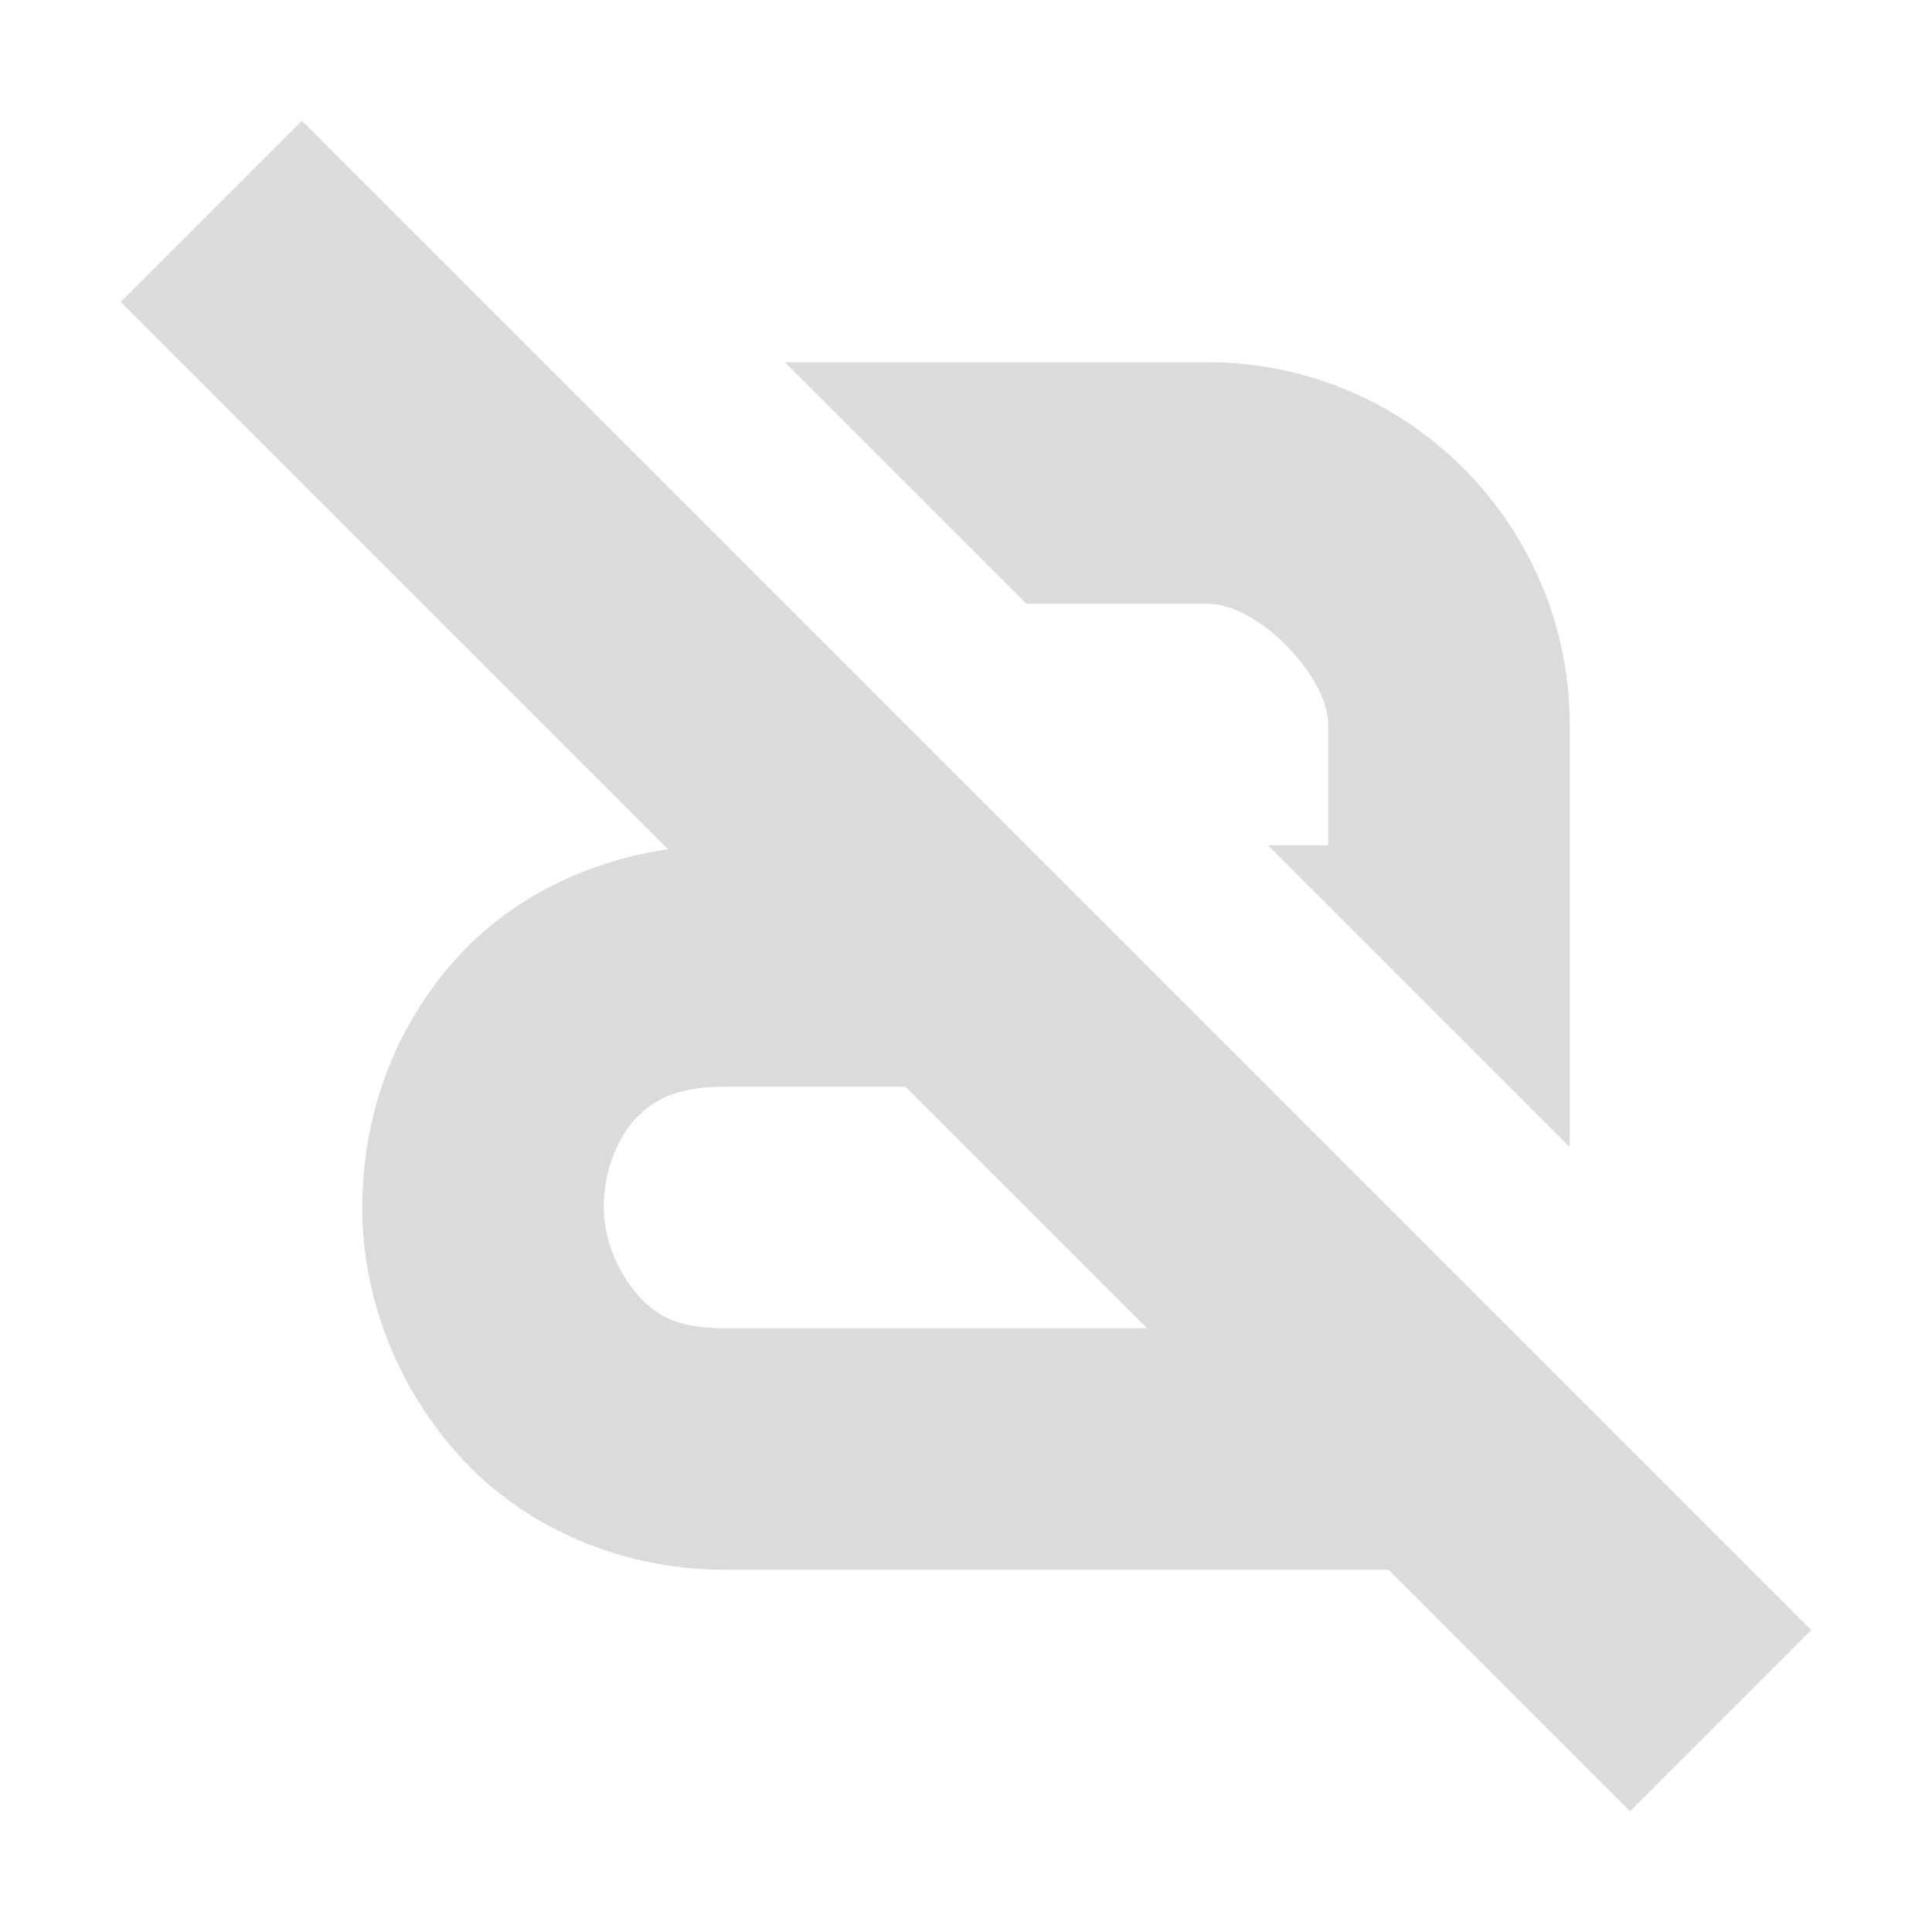 <svg xmlns="http://www.w3.org/2000/svg" width="16" height="16" version="1.1">
 <path style="fill:#dbdbdb" d="M 2.5,1 15,13.5 13.5,15 1,2.5 Z"/>
 <path style="fill:#dbdbdb" d="M 6.5,3 8.5,5 H 10 C 10.43,5 11,5.61 11,6 V 7 H 10.5 L 13,9.5 V 6 C 13,4.37 11.68,3 10,3 Z"/>
 <path style="fill:#dbdbdb" d="M 6,7 C 5.08,7 4.26,7.381 3.75,7.971 3.24,8.551 3,9.28 3,10 3,10.72 3.269,11.449 3.779,12.029 4.289,12.609 5.09,13 6,13 H 13 V 12.5 L 11,10.5 V 11 H 6 C 5.6,11 5.429,10.891 5.279,10.721 5.129,10.551 5,10.28 5,10 5,9.72 5.1,9.449 5.25,9.279 5.4,9.119 5.58,9 6,9 H 9.5 L 7.5,7 Z"/>
</svg>
